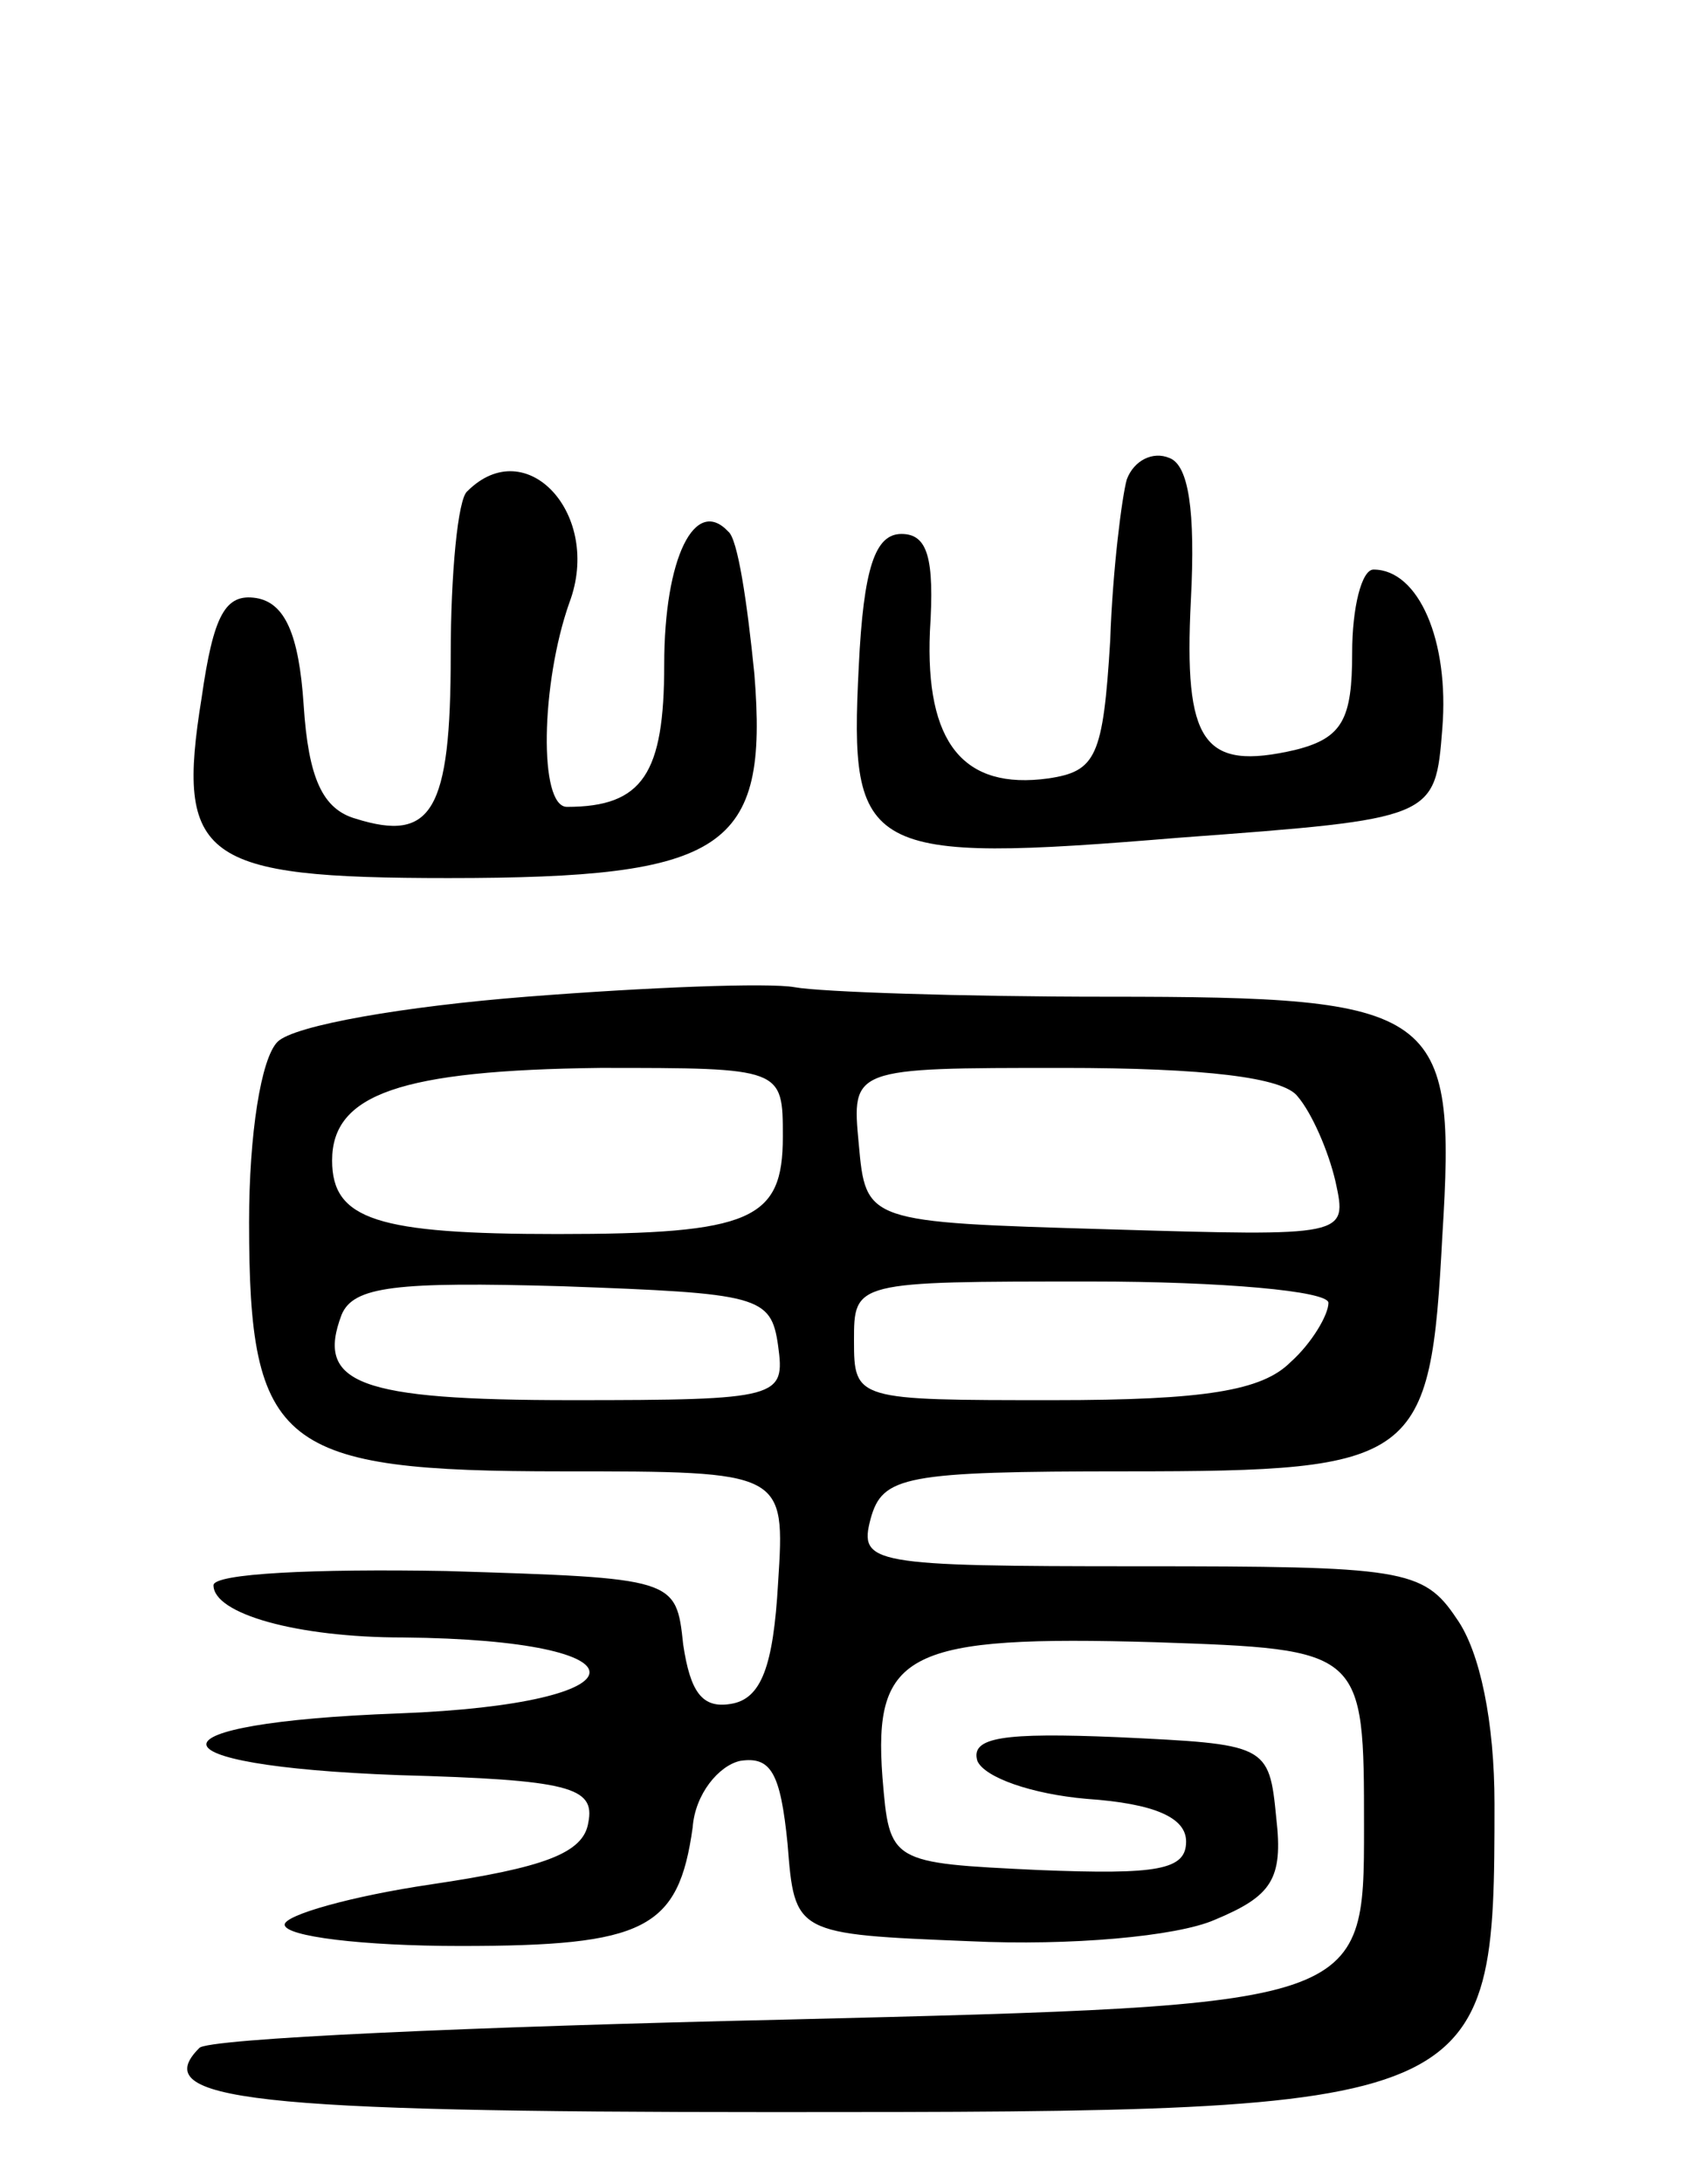 <svg version="1.0" xmlns="http://www.w3.org/2000/svg" width="72" height="92" viewBox="0 0 72 92" ><g transform="translate(0,92) scale(0.1,-0.1)" ><path d="M475 718 c-2 -7 -6 -38 -7 -68 -3 -49 -6 -55 -26 -58 -36 -5 -52 15 -50 62 2 31 -1 41 -12 41 -11 0 -16 -14 -18 -56 -4 -79 2 -83 135 -72 108 8 108 8 111 46 3 37 -10 67 -29 67 -5 0 -9 -16 -9 -35 0 -28 -4 -36 -24 -41 -39 -9 -47 3 -44 63 2 38 -1 57 -9 60 -7 3 -15 -1 -18 -9z"/><path d="M197 713 c-4 -3 -7 -35 -7 -69 0 -66 -8 -79 -40 -69 -14 4 -20 17 -22 48 -2 30 -8 43 -20 45 -13 2 -18 -7 -23 -42 -11 -68 0 -76 104 -76 117 0 135 12 129 86 -3 30 -7 57 -11 60 -14 15 -27 -11 -27 -56 0 -46 -9 -60 -41 -60 -12 0 -11 52 1 86 14 37 -18 72 -43 47z"/><path d="M222 500 c-51 -4 -98 -12 -105 -19 -7 -7 -12 -39 -12 -76 0 -95 13 -105 132 -105 94 0 94 0 91 -47 -2 -35 -7 -49 -20 -51 -12 -2 -17 5 -20 25 -3 28 -3 28 -100 31 -55 1 -98 -1 -98 -6 0 -12 35 -22 80 -22 106 -1 104 -28 -2 -32 -108 -4 -108 -22 0 -26 72 -2 83 -5 80 -20 -2 -13 -19 -19 -66 -26 -34 -5 -62 -13 -62 -17 0 -5 33 -9 74 -9 78 0 92 7 98 50 1 14 11 26 20 28 13 2 17 -5 20 -35 3 -38 3 -38 77 -41 42 -2 87 2 103 9 24 10 29 17 26 43 -3 31 -4 31 -67 34 -48 2 -62 0 -59 -10 3 -7 23 -14 46 -16 29 -2 42 -8 42 -18 0 -12 -12 -14 -62 -12 -63 3 -63 3 -66 39 -4 53 11 60 115 57 88 -3 88 -3 88 -78 0 -75 0 -75 -243 -81 -133 -3 -245 -8 -248 -12 -22 -22 22 -27 242 -27 302 0 304 1 304 130 0 34 -6 64 -16 78 -14 21 -23 22 -134 22 -113 0 -118 1 -113 20 5 18 14 20 108 20 123 0 128 4 133 99 6 96 -1 101 -141 101 -62 0 -121 2 -132 4 -11 2 -62 0 -113 -4z m108 -59 c0 -35 -13 -41 -95 -41 -76 0 -95 6 -95 31 0 28 29 38 113 39 77 0 77 0 77 -29z m217 17 c6 -7 13 -23 16 -36 5 -23 5 -23 -96 -20 -102 3 -102 3 -105 36 -3 32 -3 32 86 32 60 0 93 -4 99 -12z m-219 -105 c3 -22 1 -23 -87 -23 -90 0 -108 7 -97 36 5 12 23 14 93 12 83 -3 88 -4 91 -25z m232 18 c0 -5 -7 -17 -16 -25 -12 -12 -36 -16 -100 -16 -83 0 -84 0 -84 25 0 25 0 25 100 25 55 0 100 -4 100 -9z"/></g></svg> 
